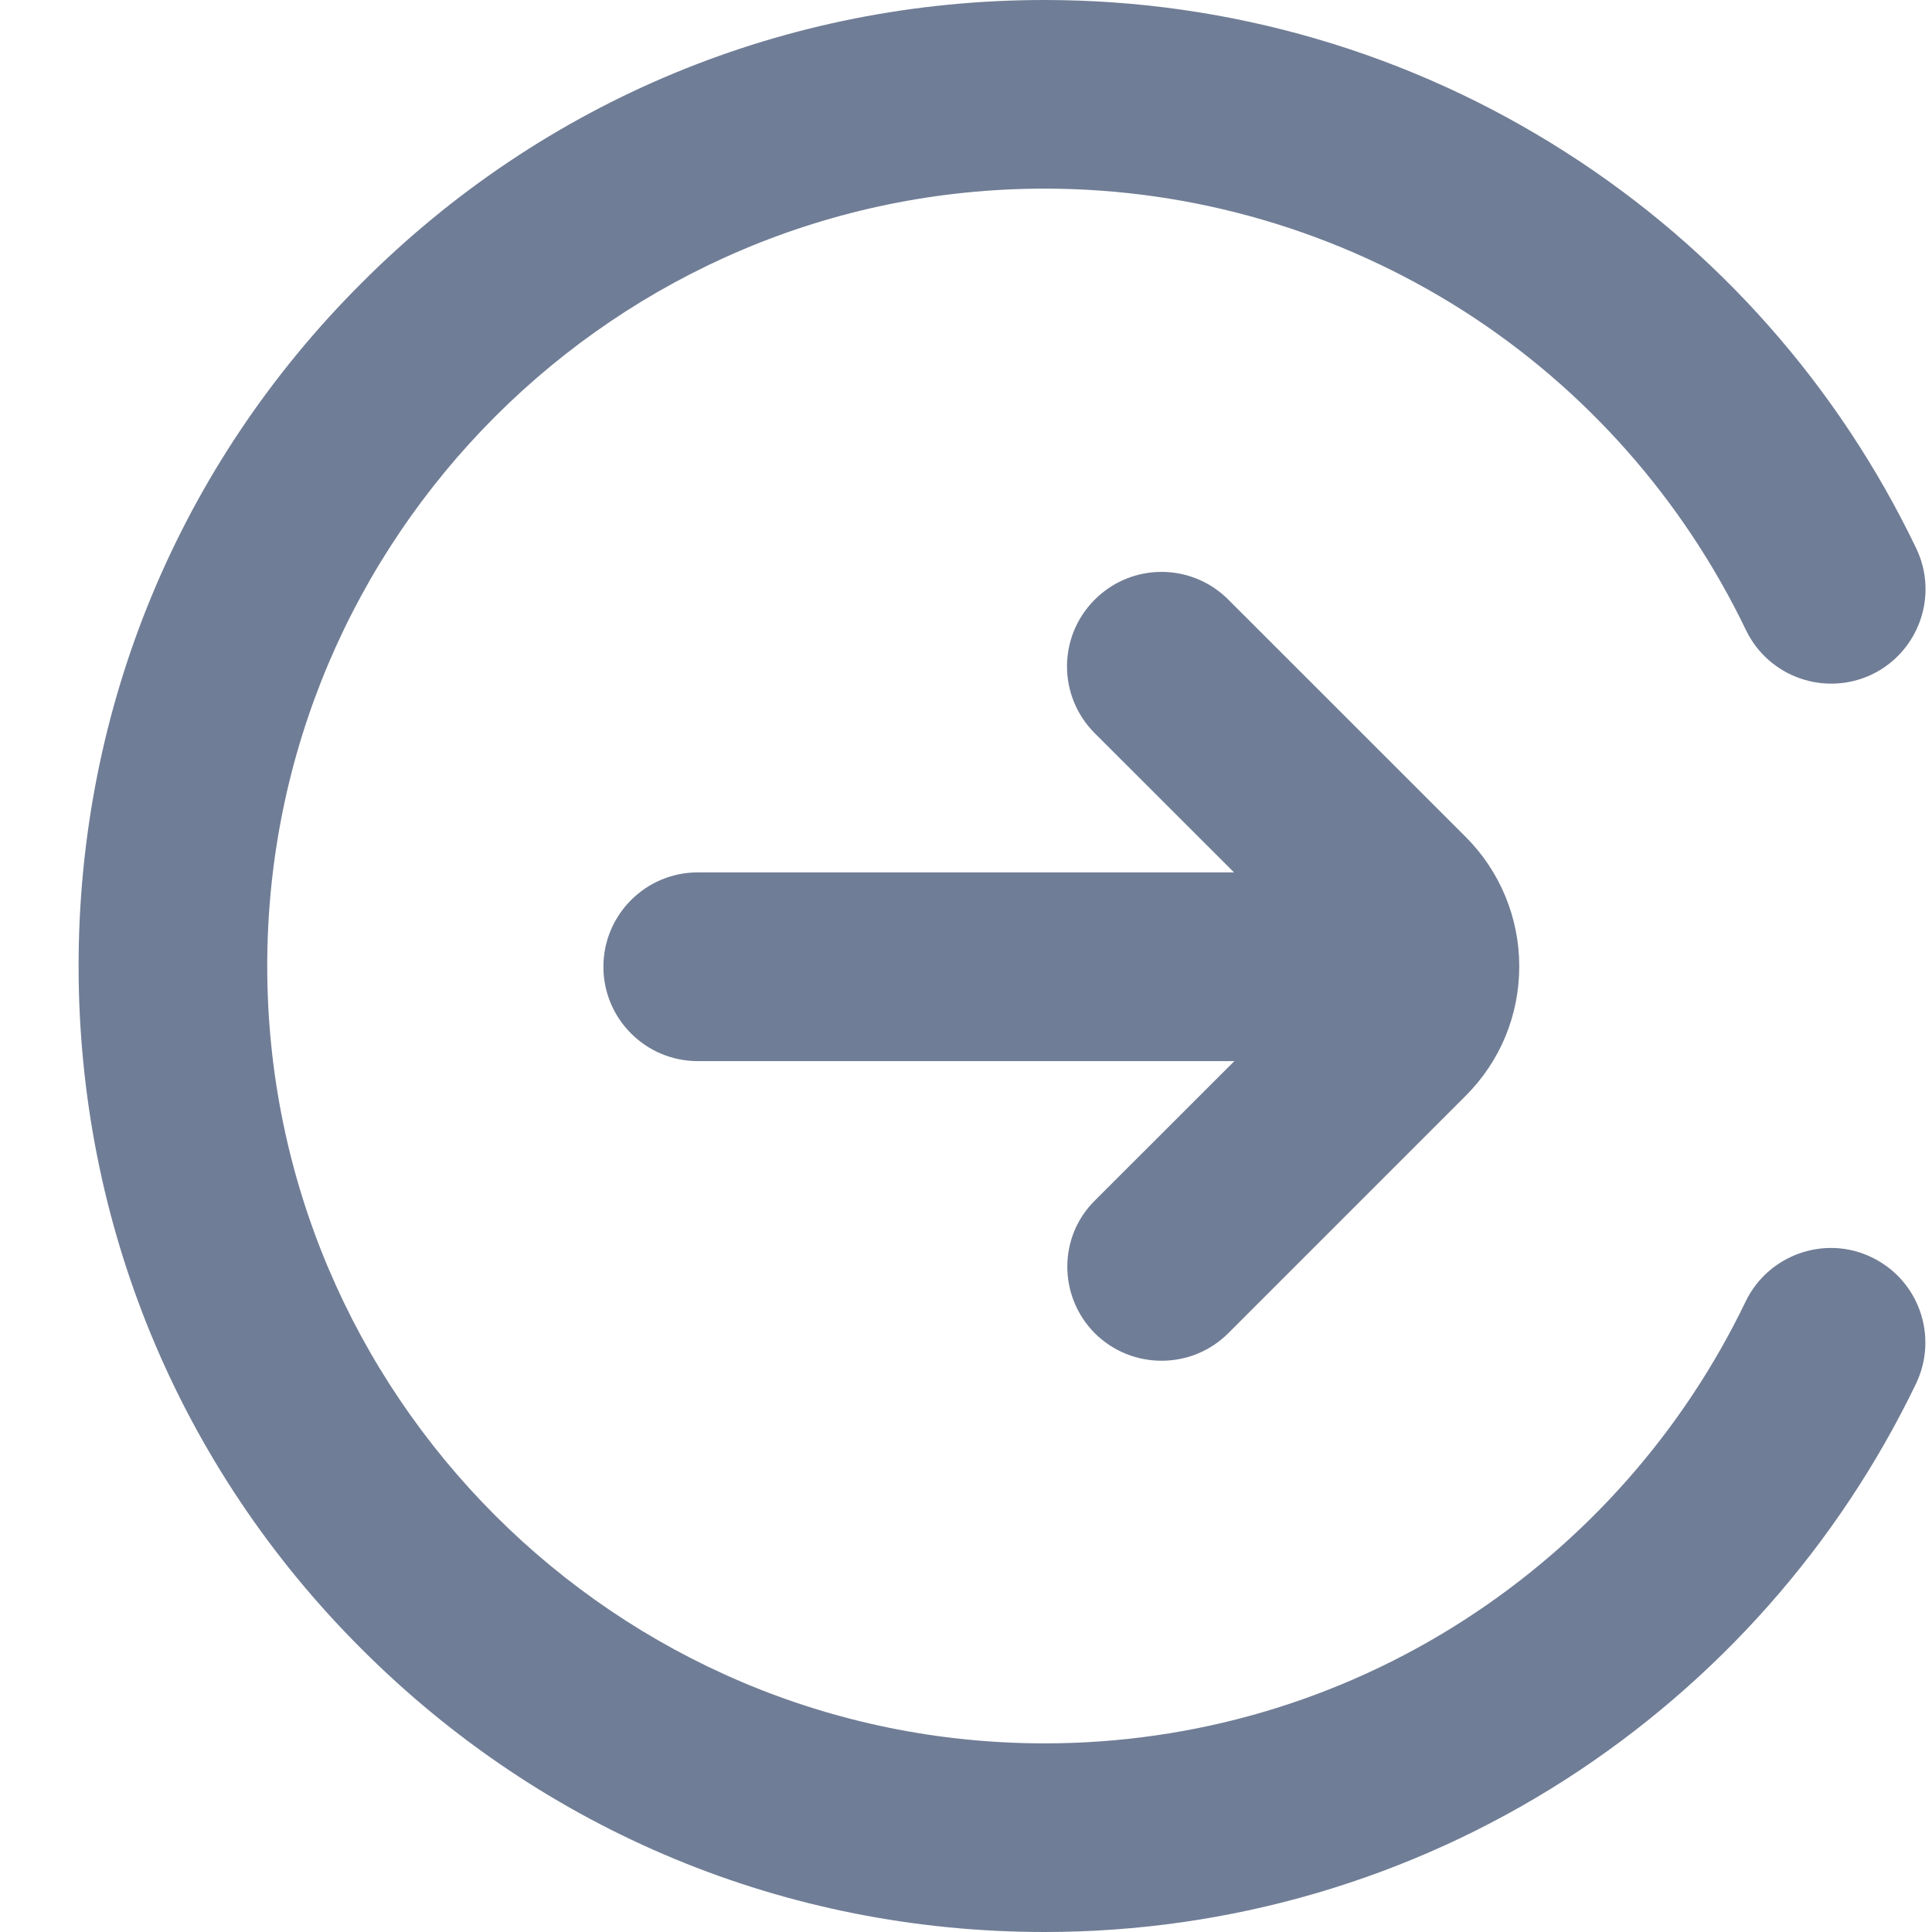 <svg width="22" height="22" viewBox="0 0 22 22" fill="none" xmlns="http://www.w3.org/2000/svg">
<path d="M21.313 14.317C20.78 14.059 20.136 14.287 19.878 14.82C19.165 16.302 18.056 17.557 16.668 18.451C15.246 19.366 13.596 19.852 11.895 19.852C7.013 19.852 3.043 15.881 3.043 11C3.043 6.119 7.013 2.148 11.895 2.148C13.596 2.148 15.246 2.634 16.673 3.545C18.061 4.434 19.169 5.693 19.882 7.176C20.14 7.709 20.78 7.936 21.318 7.679C21.85 7.421 22.078 6.78 21.82 6.243C20.935 4.4 19.56 2.84 17.833 1.736C16.062 0.602 14.009 0 11.895 0C8.955 0 6.193 1.143 4.117 3.223C2.038 5.298 0.895 8.061 0.895 11C0.895 13.939 2.038 16.702 4.117 18.777C6.197 20.857 8.955 22 11.895 22C14.009 22 16.062 21.398 17.833 20.26C19.556 19.151 20.935 17.591 21.82 15.752C22.074 15.215 21.85 14.575 21.313 14.317Z" fill="#707D96"/>
<path d="M12.466 15.181C12.677 15.391 12.952 15.495 13.227 15.495C13.502 15.495 13.777 15.391 13.987 15.181L16.69 12.478C17.085 12.083 17.3 11.559 17.3 11.004C17.3 10.45 17.081 9.921 16.69 9.53L13.987 6.828C13.566 6.407 12.887 6.407 12.466 6.828C12.045 7.249 12.045 7.928 12.466 8.349L14.052 9.934H7.946C7.353 9.934 6.871 10.416 6.871 11.009C6.871 11.602 7.353 12.083 7.946 12.083H14.056L12.47 13.668C12.049 14.081 12.049 14.76 12.466 15.181Z" fill="#707D96"/>
</svg>

